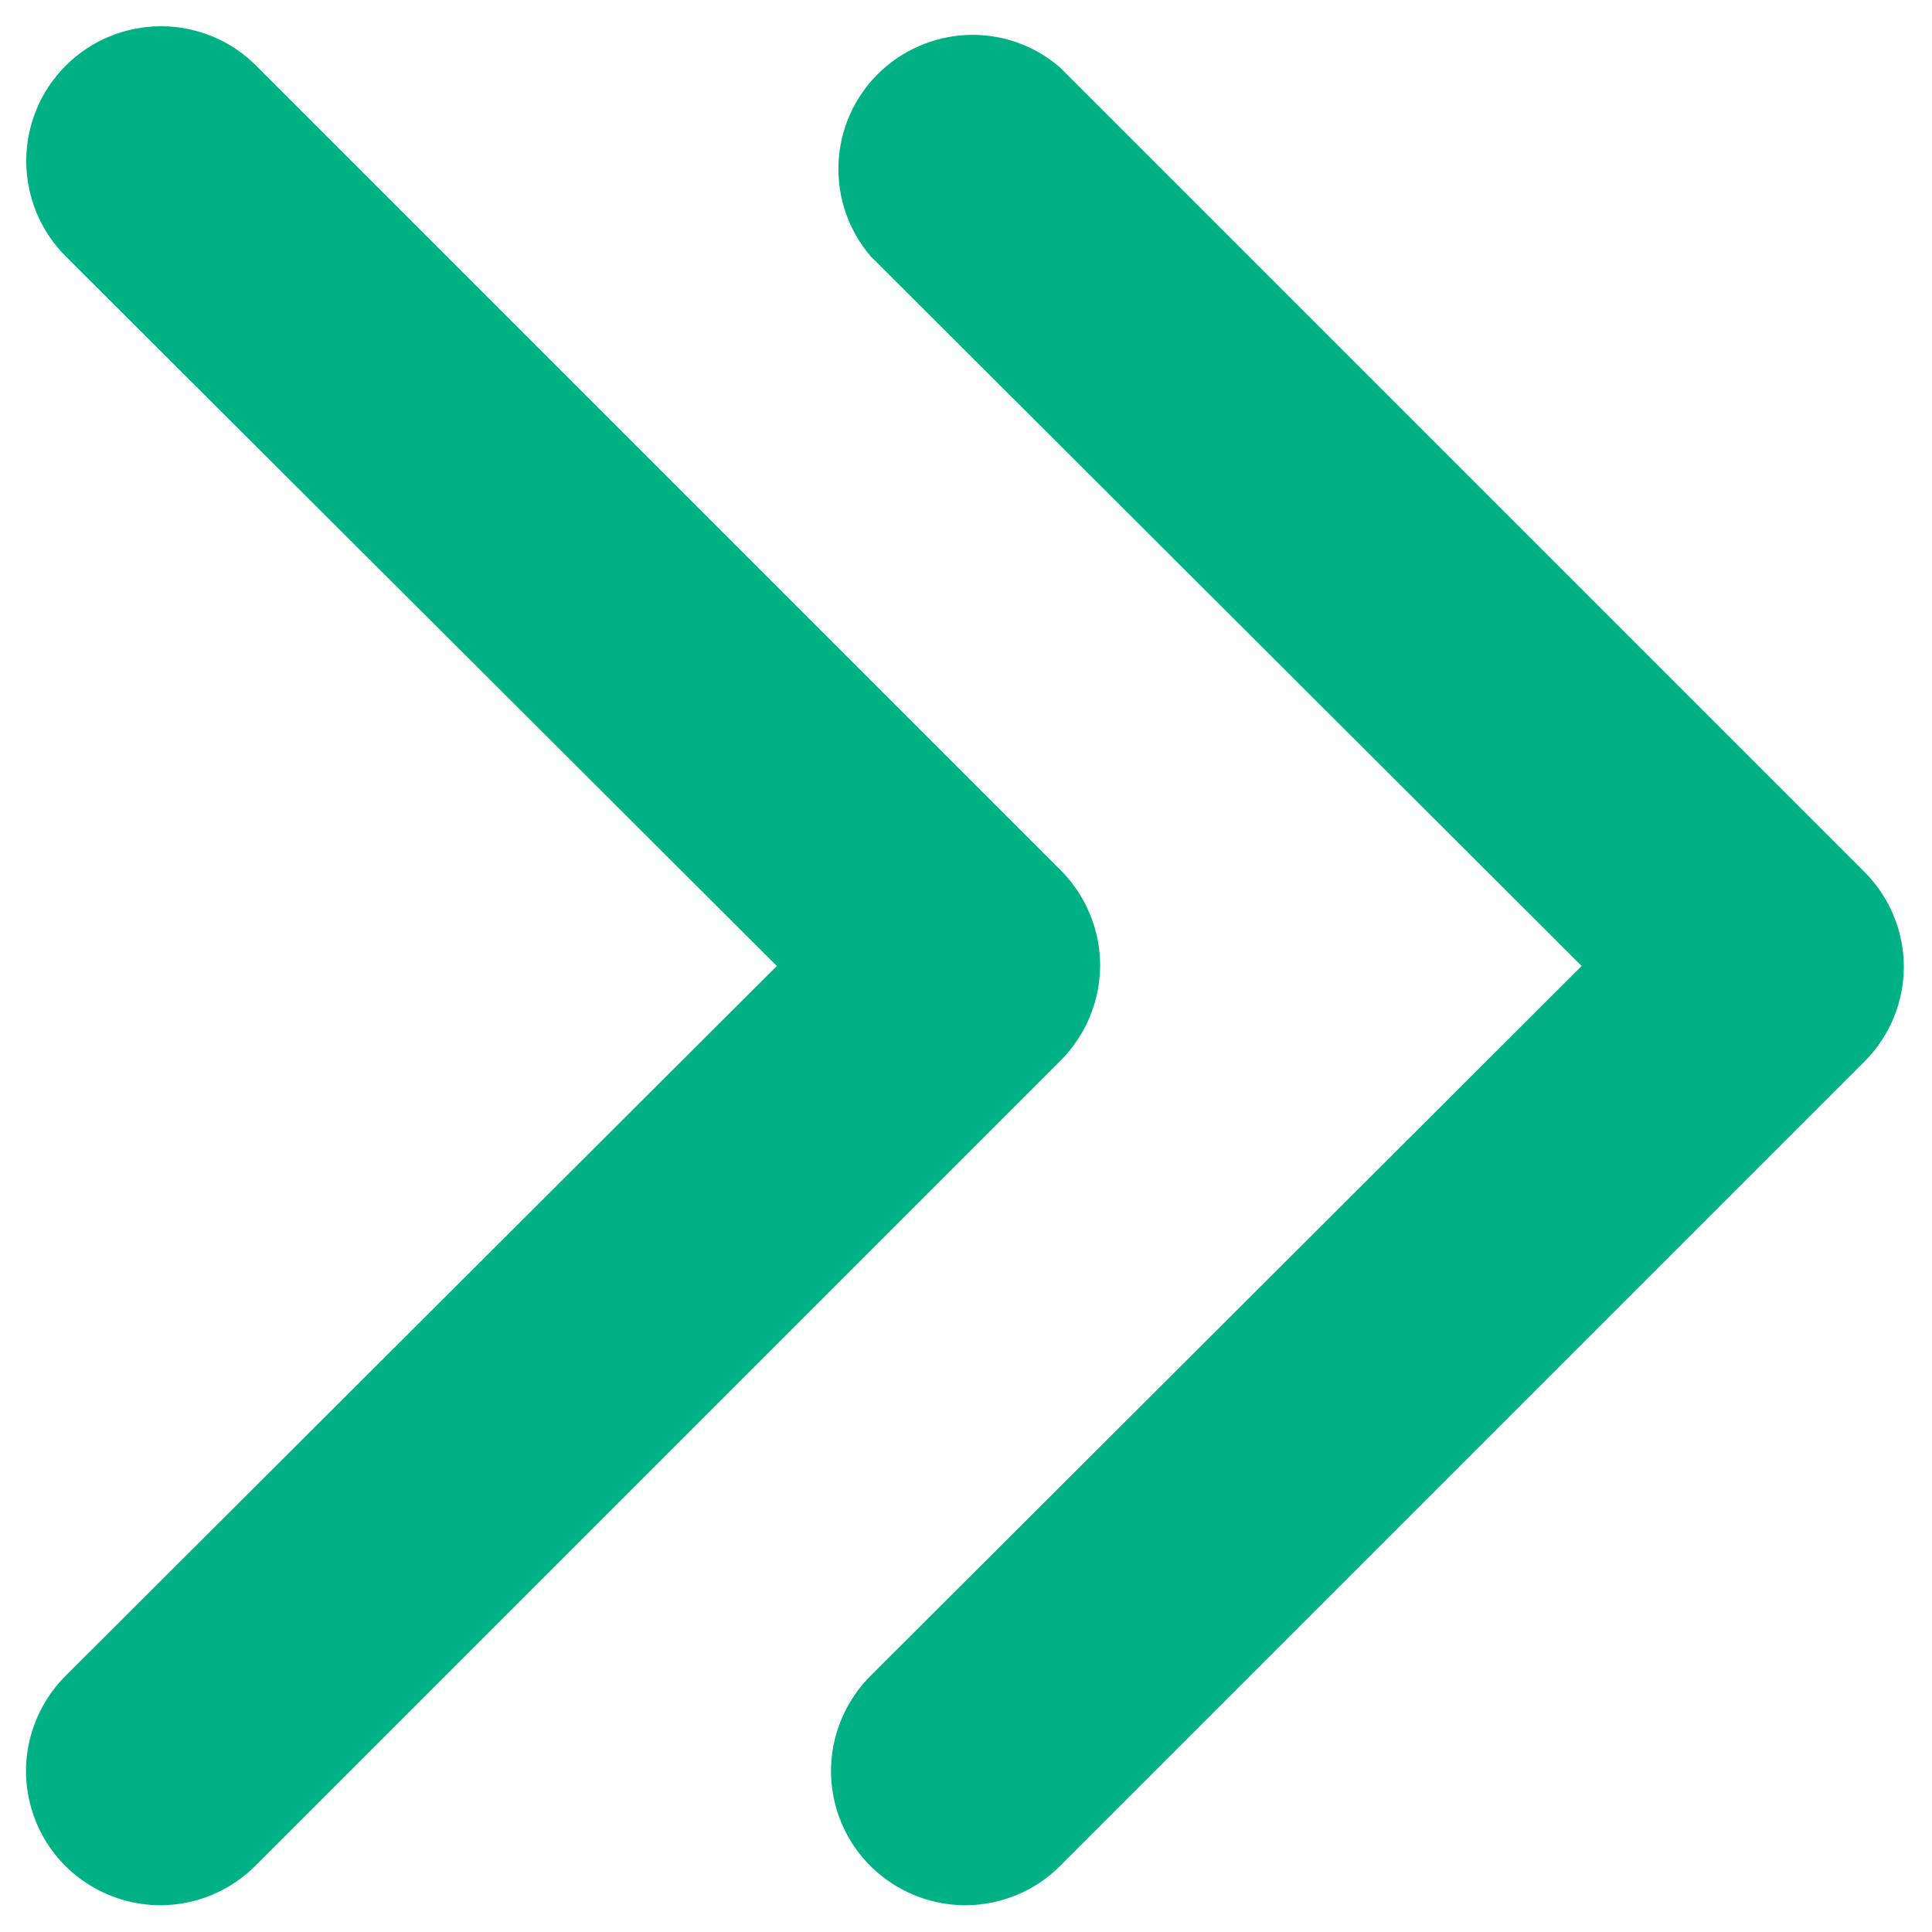 <?xml version="1.0" encoding="utf-8"?>
<!-- Generator: Adobe Illustrator 16.0.0, SVG Export Plug-In . SVG Version: 6.00 Build 0)  -->
<!DOCTYPE svg PUBLIC "-//W3C//DTD SVG 1.1//EN" "http://www.w3.org/Graphics/SVG/1.1/DTD/svg11.dtd">
<svg version="1.1" id="Layer_1" xmlns="http://www.w3.org/2000/svg" xmlns:xlink="http://www.w3.org/1999/xlink" x="0px" y="0px"
	 width="12px" height="12px" viewBox="0 0 12 12" enable-background="new 0 0 12 12" xml:space="preserve">
<path fill="#00B185" d="M6,11.834c-0.166,0-0.328-0.048-0.466-0.14c-0.138-0.091-0.246-0.222-0.309-0.375s-0.08-0.321-0.047-0.483
	c0.033-0.162,0.113-0.311,0.23-0.428L9.824,6L5.408,1.592c-0.137-0.16-0.208-0.365-0.2-0.574c0.008-0.21,0.095-0.409,0.243-0.557
	s0.348-0.235,0.557-0.244c0.21-0.008,0.415,0.063,0.574,0.2l5,5c0.155,0.156,0.243,0.368,0.243,0.588s-0.088,0.431-0.243,0.587l-5,5
	C6.428,11.746,6.218,11.832,6,11.834z"/>
<path fill="#00B185" d="M1,11.834c-0.166,0-0.328-0.048-0.466-0.14c-0.138-0.091-0.246-0.222-0.309-0.375s-0.08-0.321-0.047-0.483
	c0.033-0.162,0.113-0.311,0.23-0.428L4.825,6L0.408,1.592C0.251,1.435,0.163,1.222,0.163,1s0.088-0.435,0.245-0.592
	C0.565,0.251,0.778,0.163,1,0.163c0.222,0,0.435,0.088,0.591,0.245l5,5c0.154,0.156,0.242,0.368,0.242,0.588
	c0,0.22-0.088,0.431-0.242,0.588l-5,5c-0.077,0.078-0.169,0.141-0.271,0.184S1.11,11.833,1,11.834z"/>
</svg>
